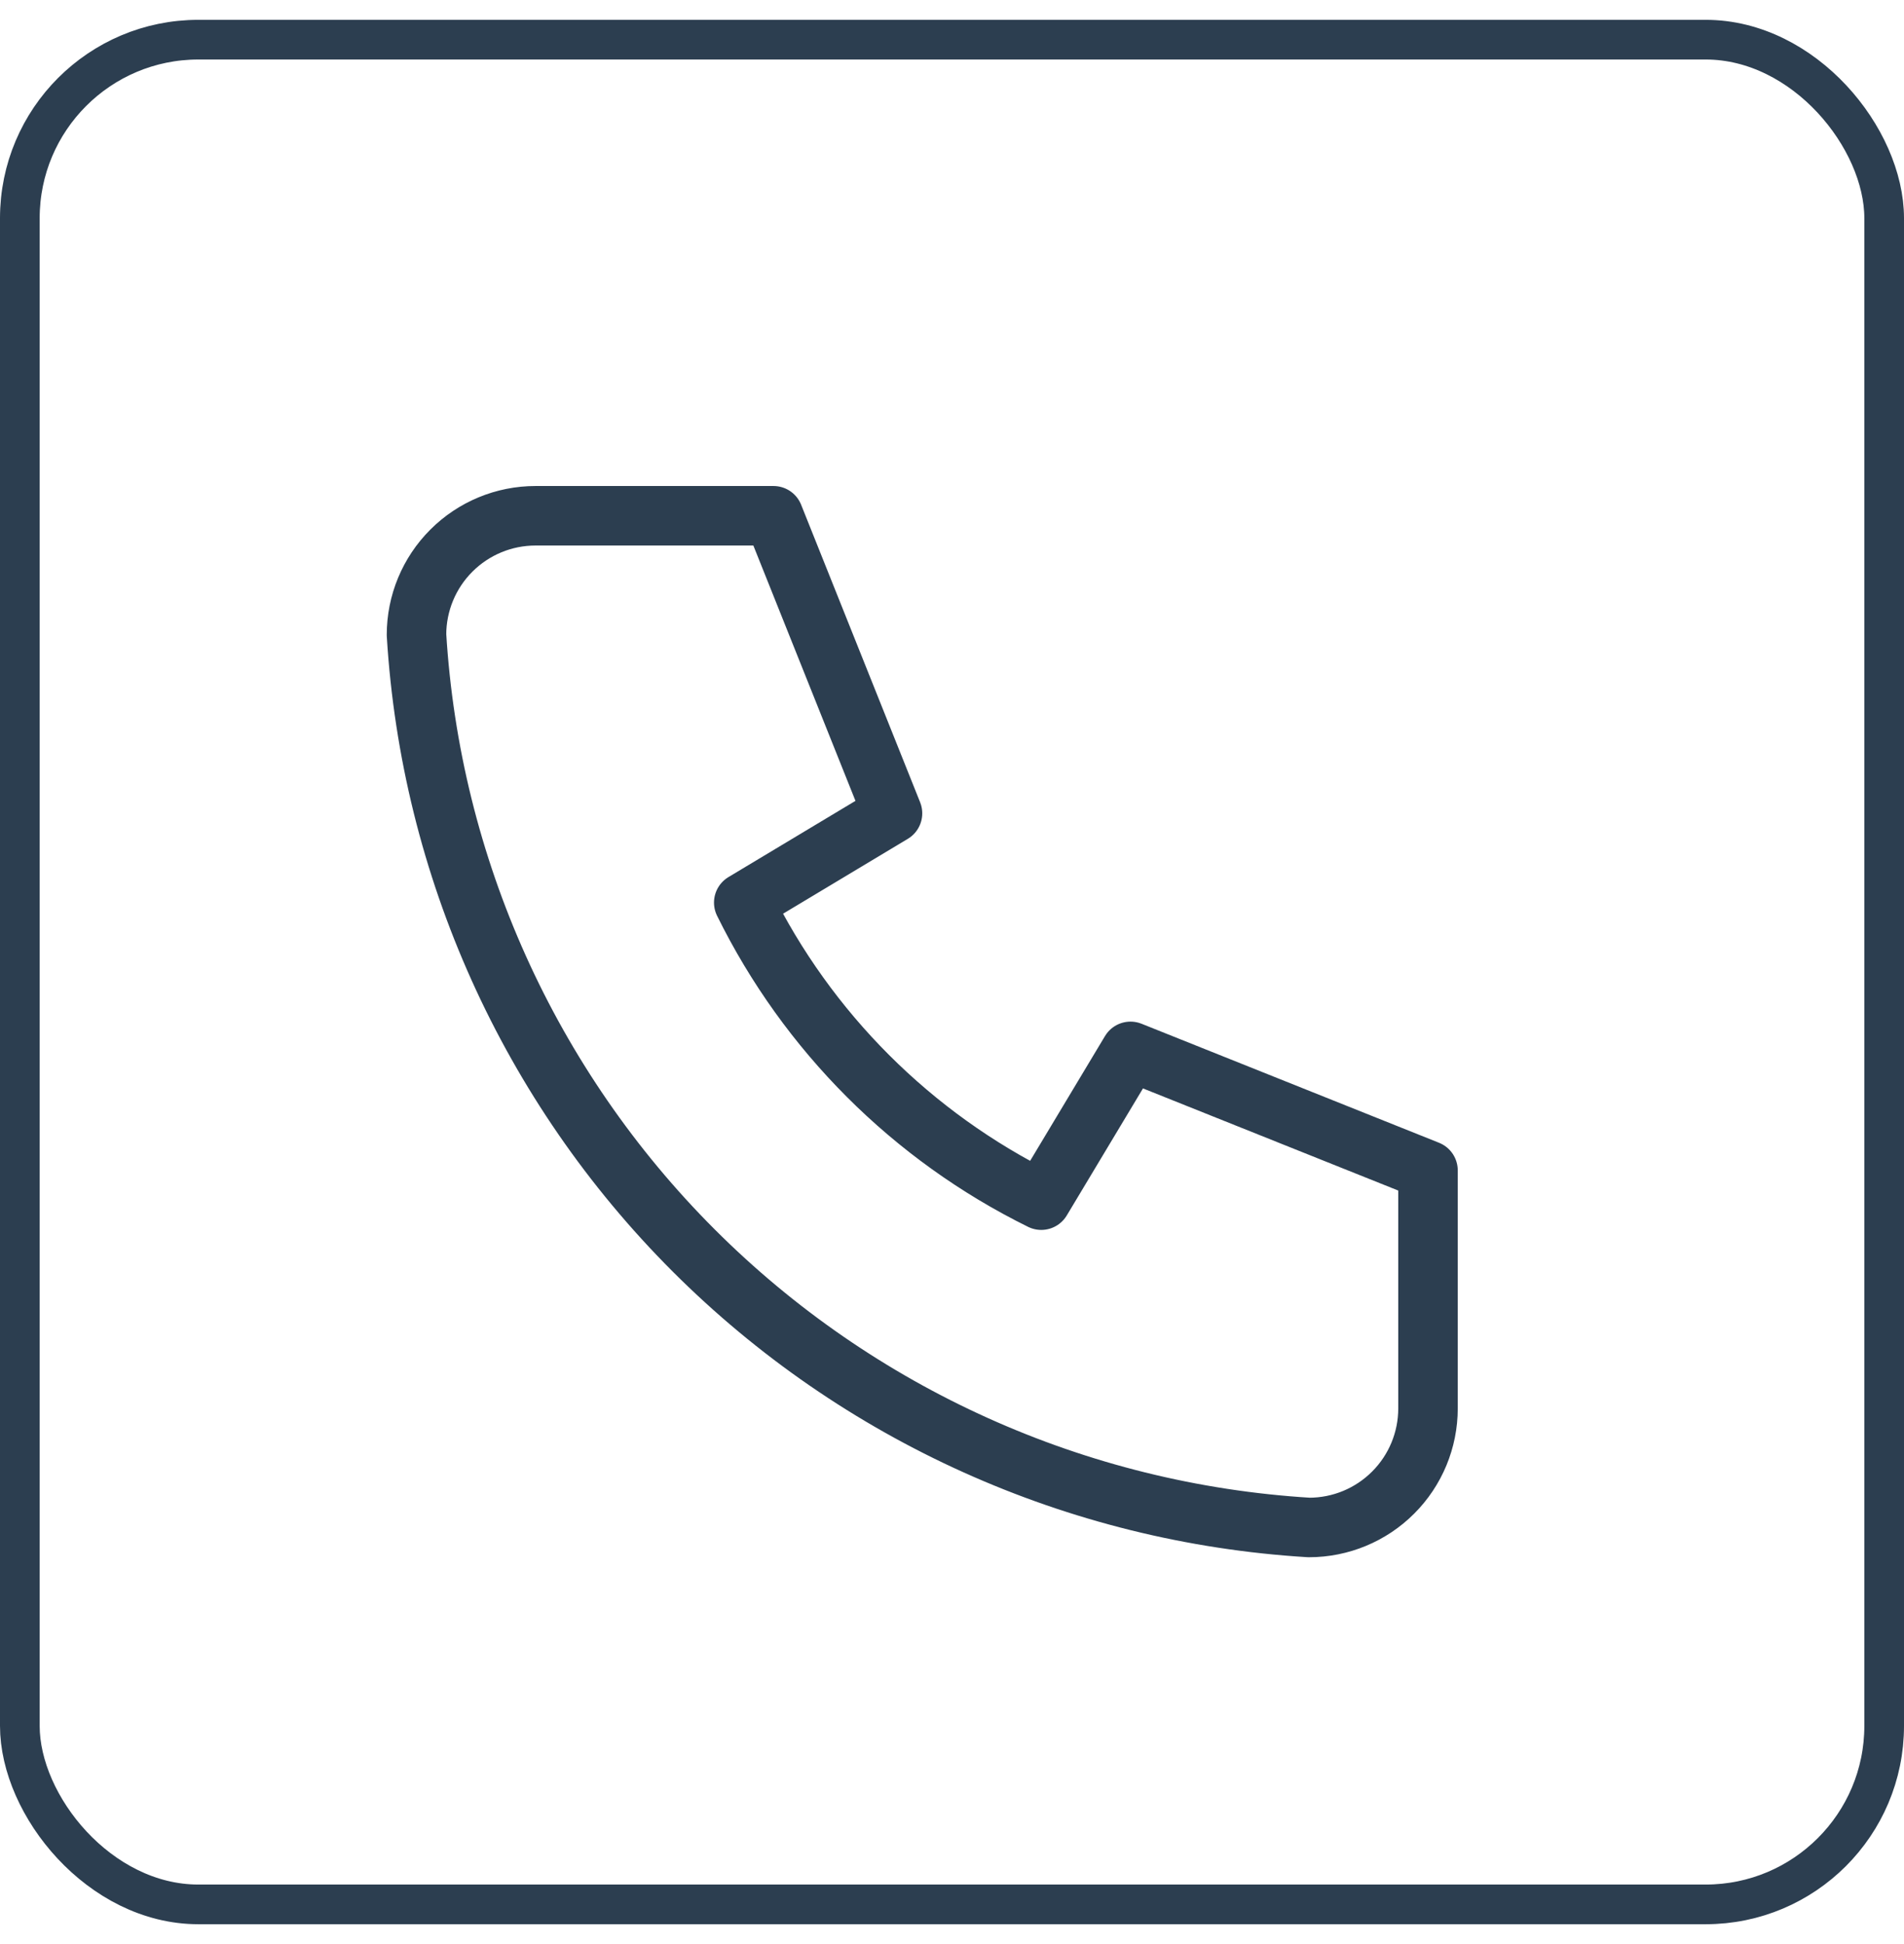 <svg width="48" height="49" viewBox="0 0 48 49" fill="none" xmlns="http://www.w3.org/2000/svg">
<g clip-path="url(#clip0_12_363)">
<path d="M13.5 13H19.5L22.5 20.5L18.75 22.75C20.356 26.007 22.993 28.644 26.25 30.25L28.5 26.5L36 29.5V35.5C36 36.296 35.684 37.059 35.121 37.621C34.559 38.184 33.796 38.5 33 38.5C27.149 38.144 21.63 35.66 17.485 31.515C13.34 27.37 10.856 21.851 10.5 16C10.5 15.204 10.816 14.441 11.379 13.879C11.941 13.316 12.704 13 13.5 13Z" stroke="#2C3E50" stroke-width="1.5" stroke-linecap="round" stroke-linejoin="round"/>
</g>
<rect x="0.5" y="1" width="47" height="47" rx="4.5" stroke="#2C3E50"/>
<defs>
<clipPath id="clip0_12_363">
<rect width="36" height="36" fill="white" transform="translate(6 7)"/>
</clipPath>
</defs>
</svg>
